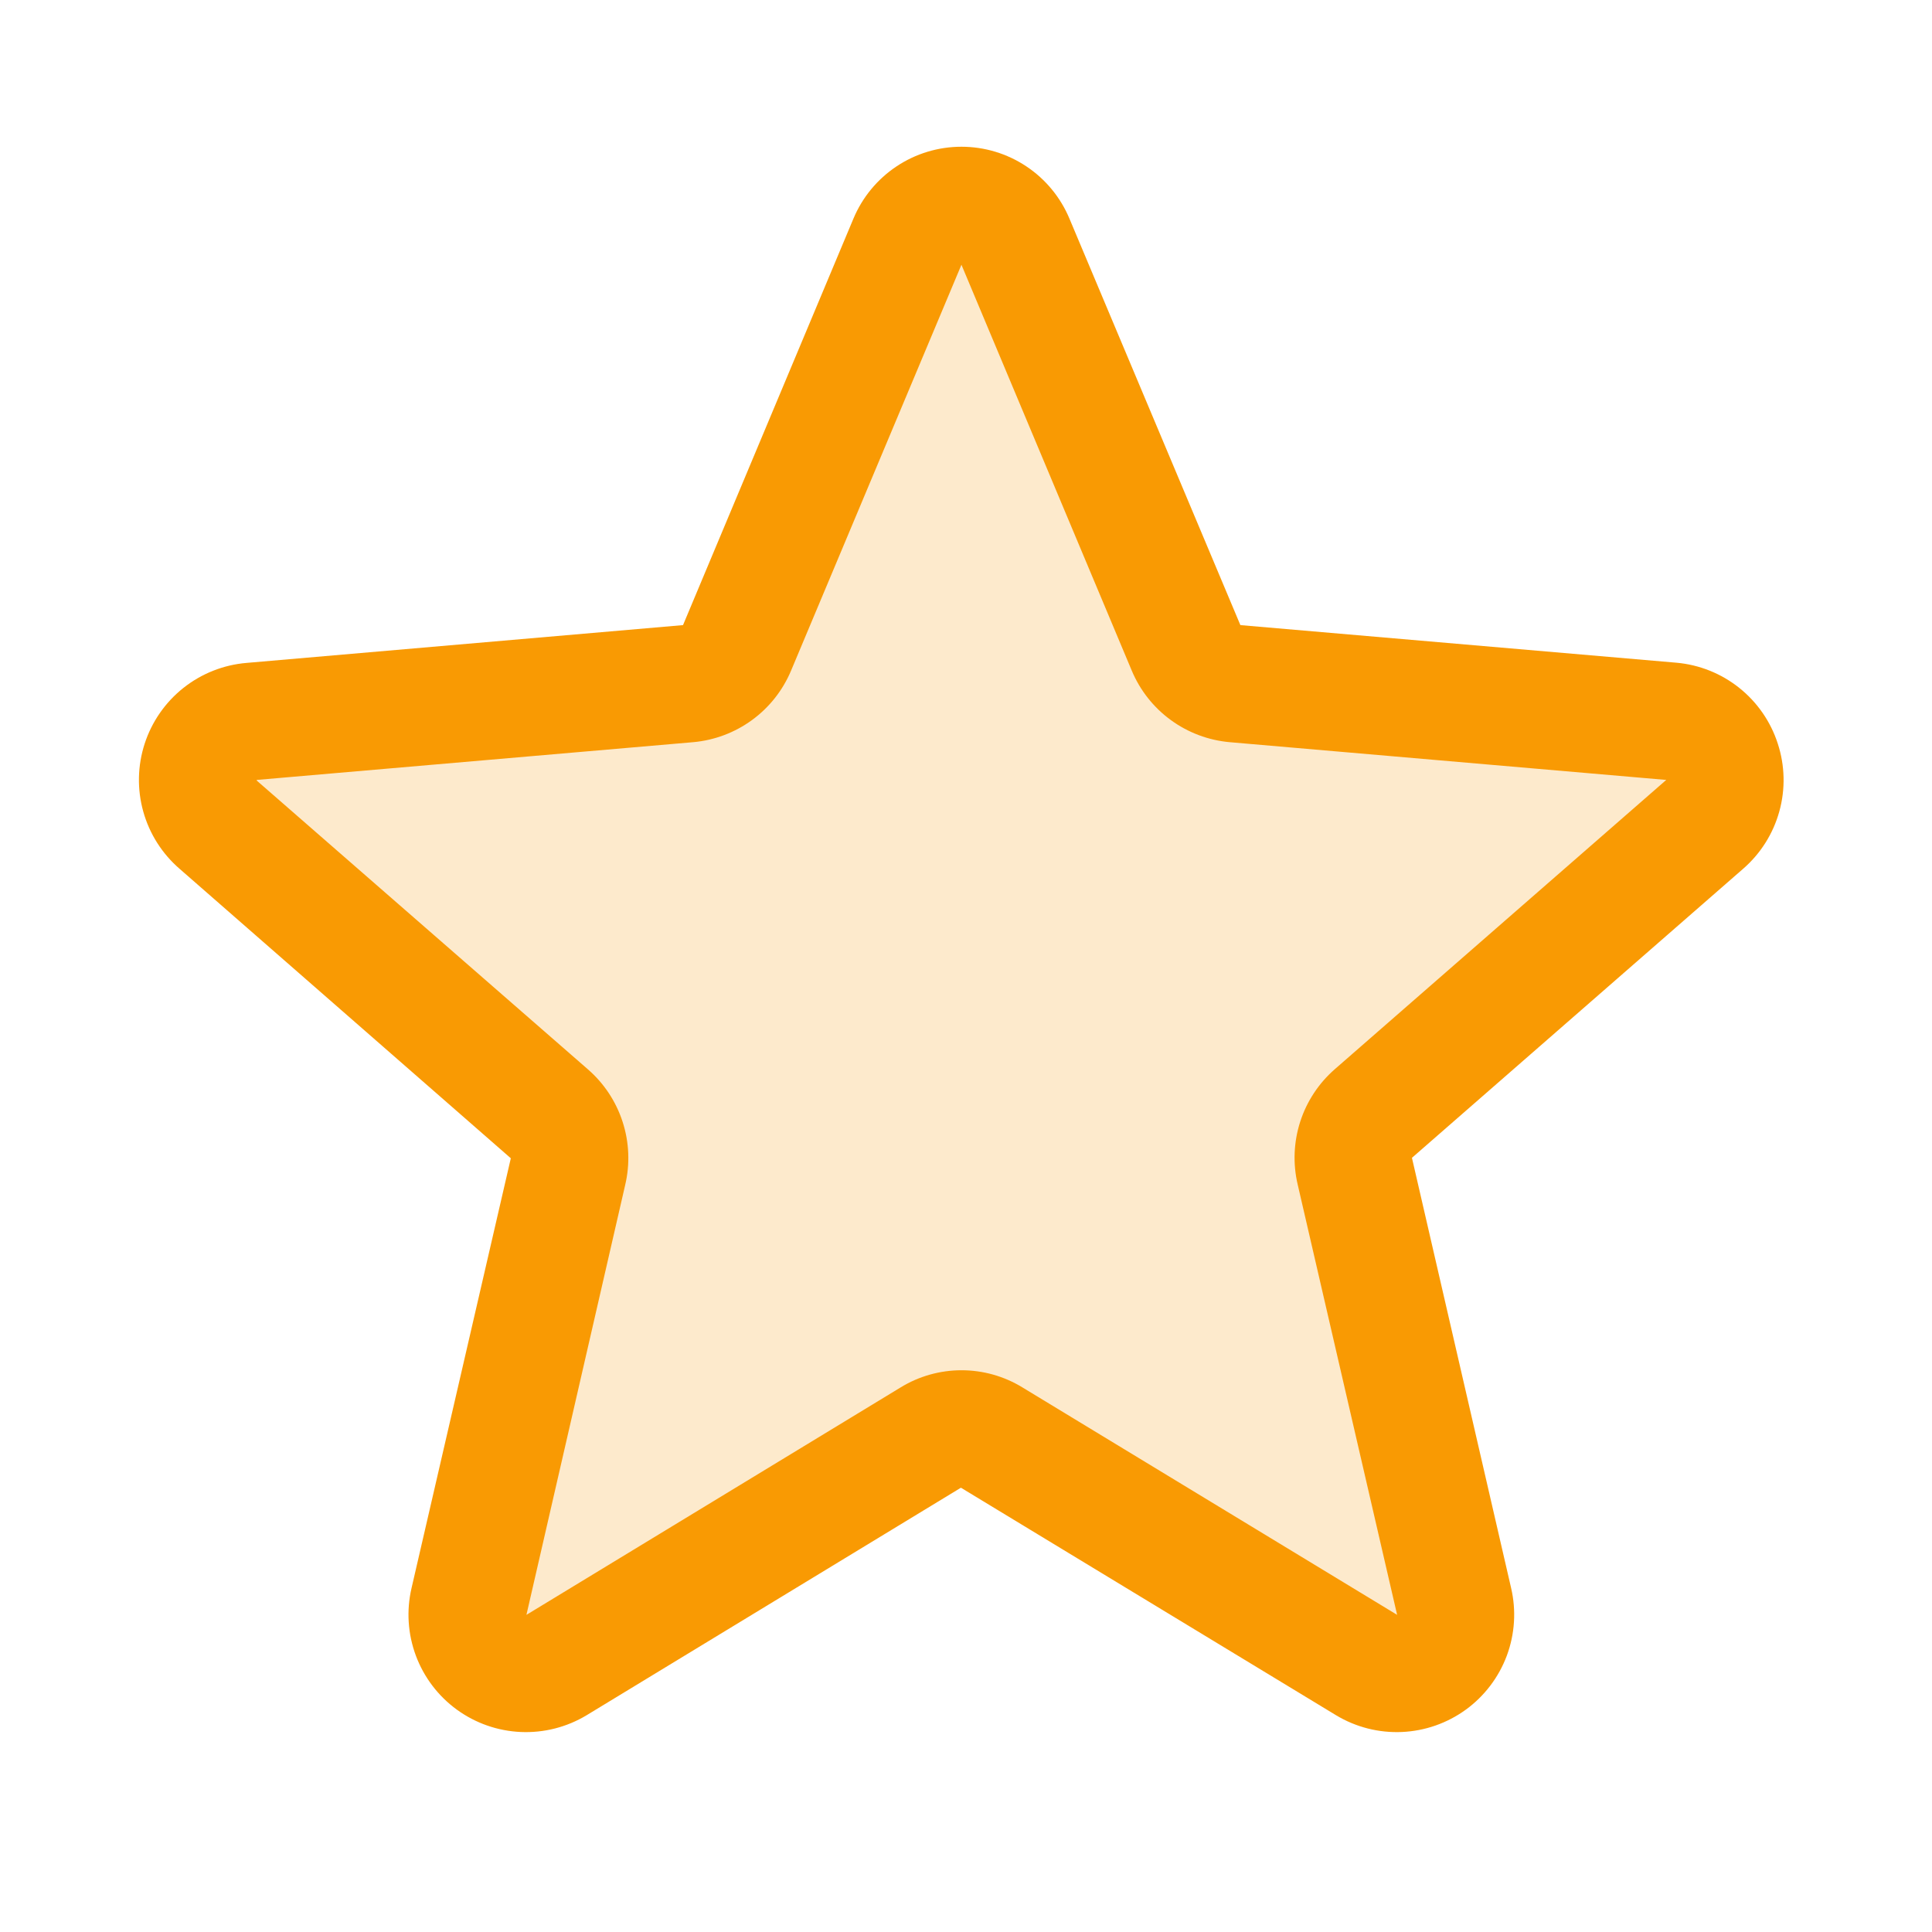 <svg width="83" height="83" viewBox="0 0 83 83" fill="none" xmlns="http://www.w3.org/2000/svg">
<path opacity="0.2" d="M59.004 47.837C58.658 48.14 58.401 48.532 58.261 48.97C58.119 49.408 58.1 49.876 58.203 50.325L62.467 68.786C62.58 69.268 62.548 69.773 62.376 70.237C62.204 70.701 61.899 71.105 61.499 71.397C61.099 71.689 60.622 71.857 60.128 71.88C59.633 71.903 59.143 71.78 58.717 71.526L42.602 61.75C42.211 61.512 41.762 61.386 41.303 61.386C40.845 61.386 40.395 61.512 40.004 61.75L23.889 71.526C23.464 71.78 22.974 71.903 22.479 71.88C21.984 71.857 21.507 71.689 21.108 71.397C20.708 71.105 20.403 70.701 20.231 70.237C20.059 69.773 20.027 69.268 20.14 68.786L24.403 50.325C24.507 49.876 24.487 49.408 24.346 48.97C24.205 48.532 23.948 48.14 23.602 47.837L9.376 35.427C8.996 35.104 8.72 34.675 8.584 34.195C8.447 33.715 8.456 33.205 8.609 32.73C8.762 32.255 9.053 31.836 9.445 31.527C9.836 31.217 10.31 31.03 10.808 30.99L29.559 29.369C30.017 29.328 30.454 29.164 30.825 28.892C31.196 28.621 31.485 28.254 31.663 27.83L38.989 10.372C39.184 9.921 39.508 9.536 39.919 9.266C40.33 8.996 40.811 8.853 41.303 8.853C41.795 8.853 42.276 8.996 42.688 9.266C43.099 9.536 43.422 9.921 43.618 10.372L50.944 27.83C51.121 28.254 51.411 28.621 51.781 28.892C52.152 29.164 52.59 29.328 53.047 29.369L71.799 30.99C72.296 31.03 72.77 31.217 73.162 31.527C73.553 31.836 73.844 32.255 73.997 32.73C74.151 33.205 74.159 33.715 74.023 34.195C73.886 34.675 73.611 35.104 73.23 35.427L59.004 47.837Z" fill="#F99A03"/>
<path d="M76.372 31.939C76.067 30.997 75.491 30.166 74.716 29.549C73.942 28.932 73.003 28.557 72.017 28.47L53.288 26.855L45.946 9.397C45.564 8.481 44.919 7.698 44.093 7.148C43.267 6.597 42.297 6.304 41.304 6.304C40.312 6.304 39.341 6.597 38.515 7.148C37.689 7.698 37.044 8.481 36.662 9.397L29.343 26.855L10.591 28.479C9.601 28.562 8.658 28.936 7.879 29.553C7.101 30.171 6.522 31.004 6.215 31.949C5.908 32.894 5.887 33.909 6.155 34.866C6.422 35.822 6.966 36.679 7.719 37.328L21.945 49.76L17.681 68.221C17.455 69.187 17.52 70.198 17.866 71.128C18.212 72.057 18.824 72.864 19.627 73.448C20.429 74.031 21.385 74.365 22.376 74.408C23.367 74.451 24.349 74.201 25.199 73.689L41.282 63.913L57.4 73.689C58.25 74.201 59.232 74.451 60.223 74.408C61.214 74.365 62.17 74.031 62.973 73.448C63.775 72.864 64.387 72.057 64.734 71.128C65.079 70.198 65.144 69.187 64.918 68.221L60.658 49.741L74.881 37.328C75.633 36.677 76.176 35.818 76.441 34.859C76.707 33.9 76.683 32.884 76.372 31.939ZM71.573 33.515L57.35 45.928C56.658 46.53 56.143 47.309 55.86 48.182C55.578 49.056 55.539 49.989 55.748 50.882L60.021 69.375L43.916 59.599C43.13 59.12 42.227 58.867 41.307 58.867C40.387 58.867 39.485 59.12 38.7 59.599L22.616 69.375L26.861 50.895C27.07 50.001 27.031 49.068 26.748 48.195C26.466 47.322 25.951 46.543 25.259 45.941L11.03 33.534C11.029 33.525 11.029 33.515 11.03 33.506L29.775 31.885C30.69 31.804 31.566 31.475 32.308 30.933C33.05 30.392 33.63 29.657 33.985 28.81L41.304 11.374L48.621 28.81C48.976 29.657 49.556 30.392 50.298 30.933C51.04 31.475 51.916 31.804 52.831 31.885L71.579 33.506C71.579 33.506 71.579 33.525 71.579 33.528L71.573 33.515Z" fill="#F99A03"/>
</svg>
